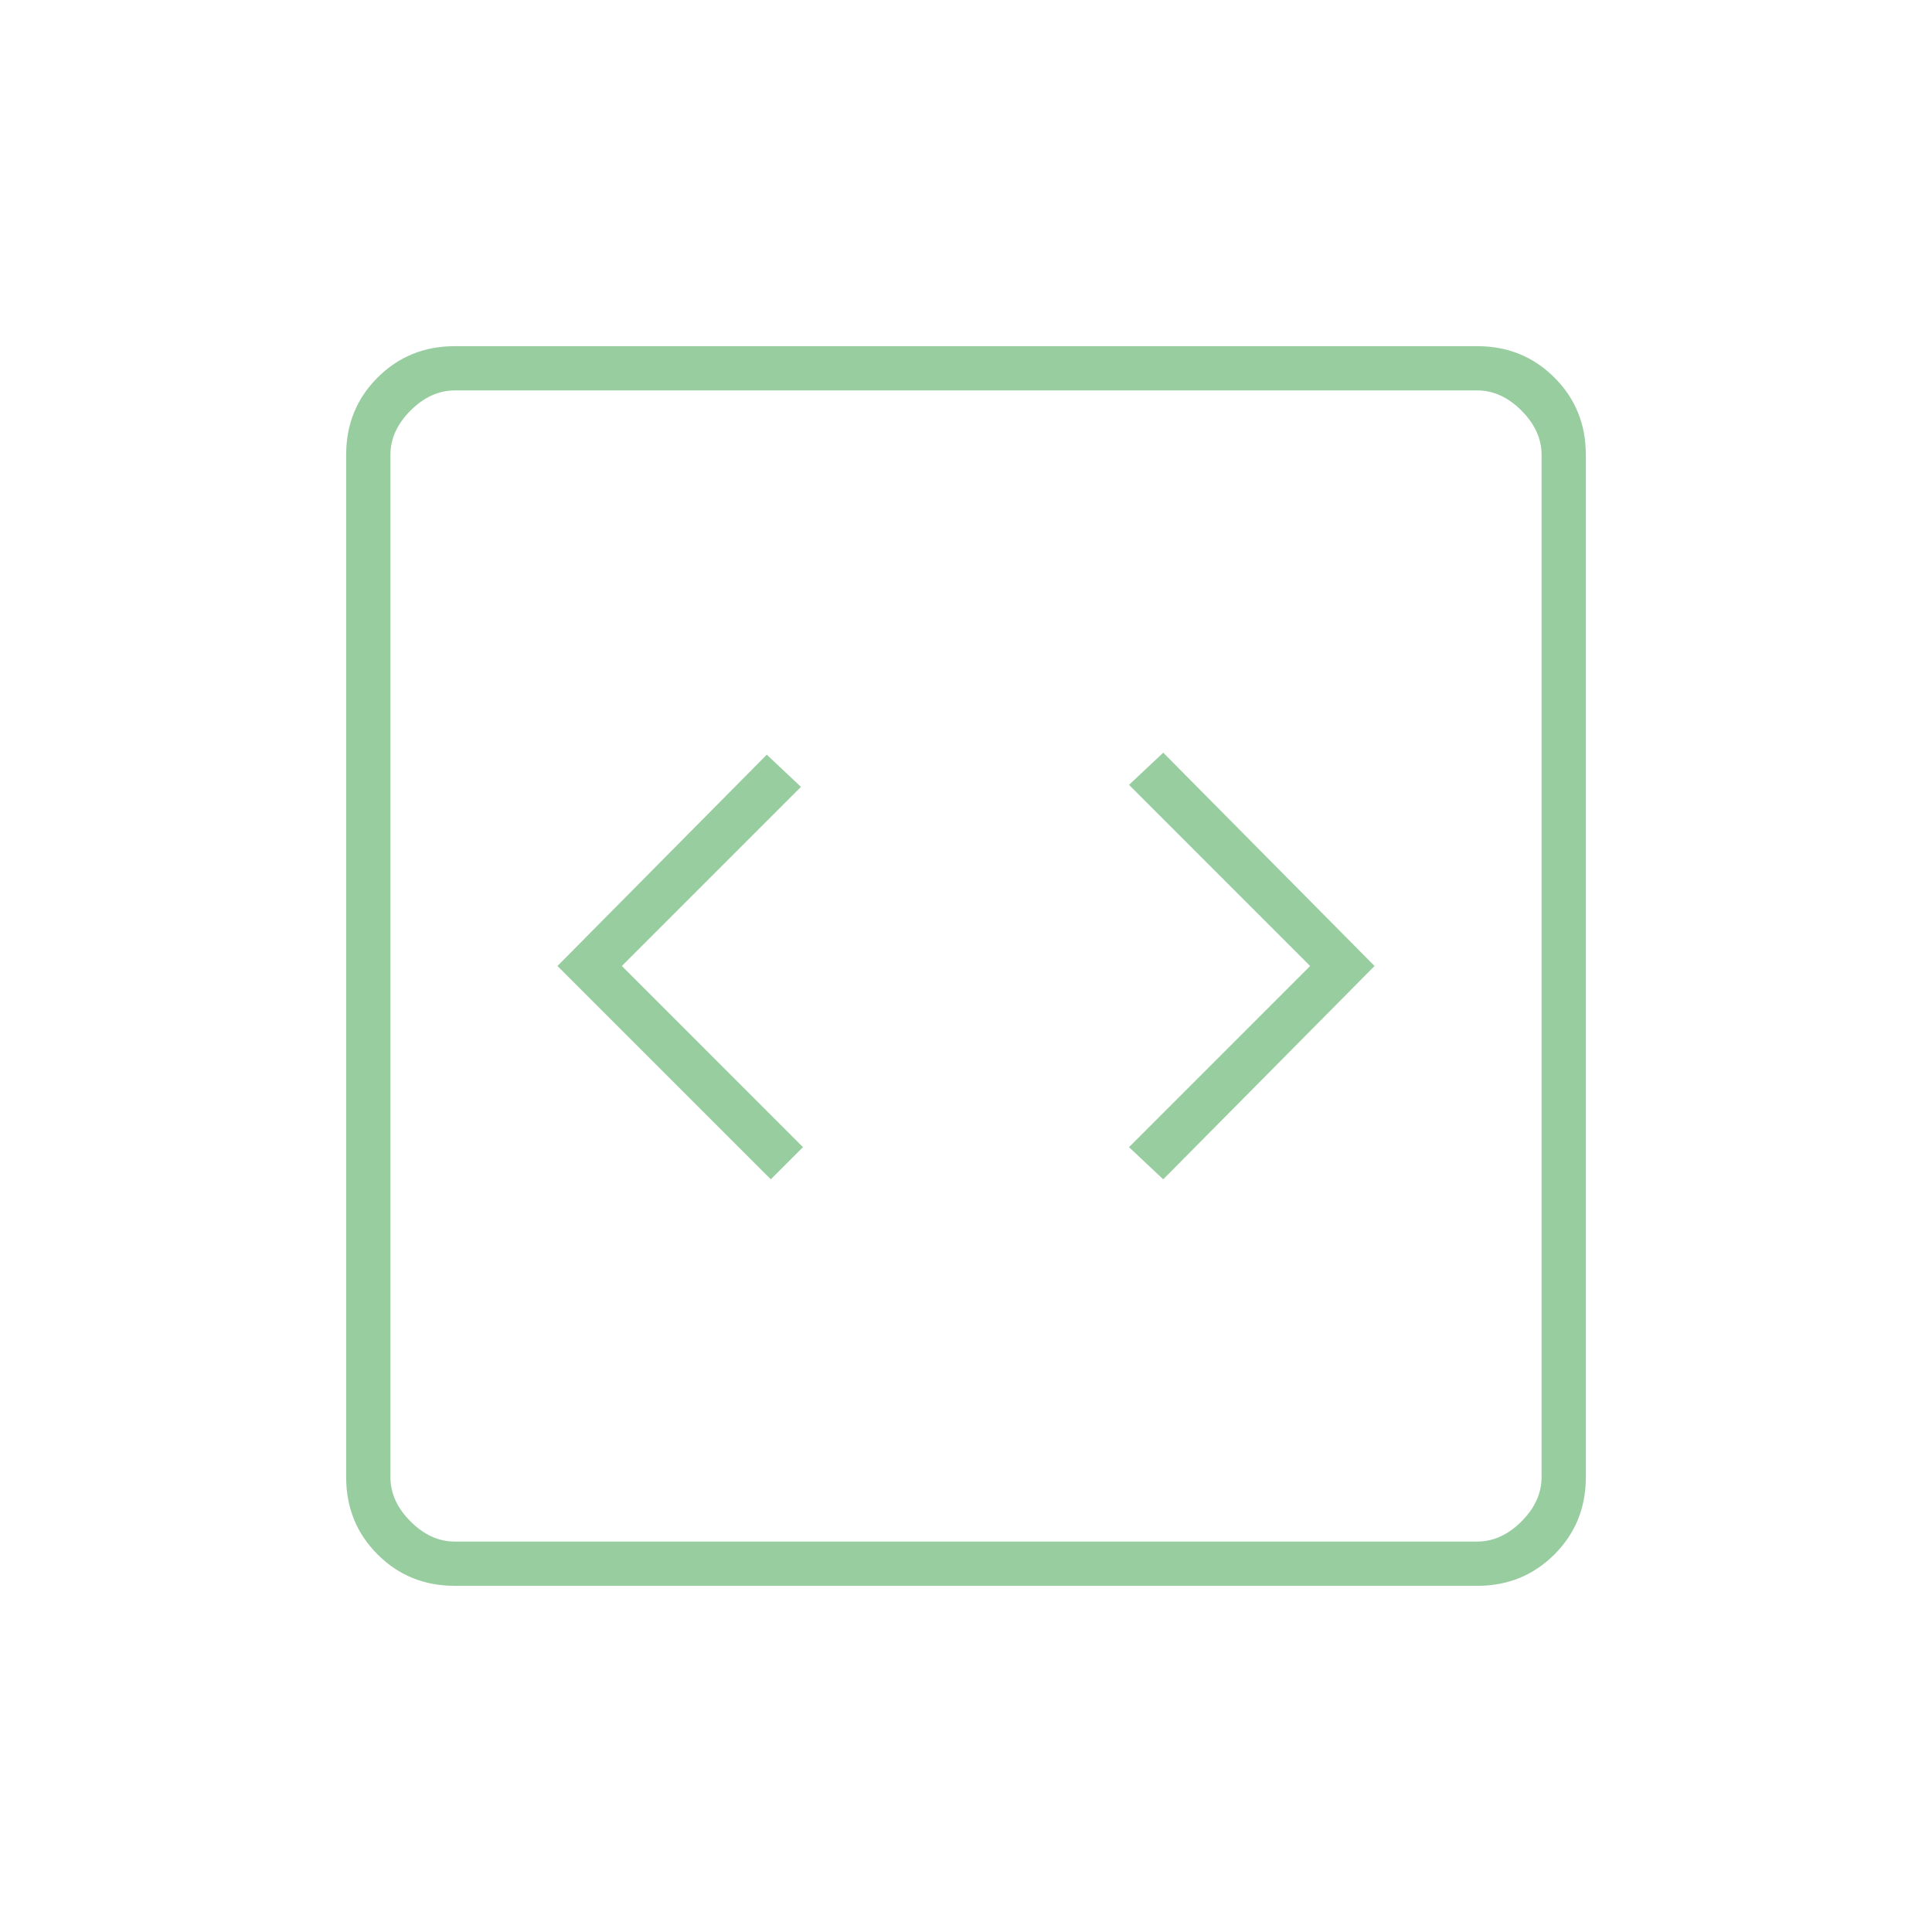 <svg width="58" height="58" viewBox="0 0 58 58" fill="none" xmlns="http://www.w3.org/2000/svg">
<mask id="mask0_7951_7114" style="mask-type:alpha" maskUnits="userSpaceOnUse" x="0" y="0" width="58" height="58">
<rect width="58" height="58" fill="white"/>
</mask>
<g mask="url(#mask0_7951_7114)">
<path d="M23.14 35.404L24.106 34.438L18.669 29L24.046 23.623L23.019 22.656L16.735 29L23.14 35.404ZM34.921 35.404L41.265 29L34.921 22.596L33.894 23.562L39.331 29L33.894 34.438L34.921 35.404ZM13.654 47.608C12.737 47.608 11.964 47.294 11.335 46.665C10.706 46.036 10.392 45.263 10.392 44.346V13.654C10.392 12.737 10.706 11.963 11.335 11.335C11.964 10.706 12.737 10.392 13.654 10.392H44.346C45.263 10.392 46.036 10.706 46.665 11.335C47.294 11.963 47.608 12.737 47.608 13.654V44.346C47.608 45.263 47.294 46.036 46.665 46.665C46.036 47.294 45.263 47.608 44.346 47.608H13.654ZM13.654 46.279H44.346C44.829 46.279 45.272 46.078 45.675 45.675C46.078 45.272 46.279 44.829 46.279 44.346V13.654C46.279 13.171 46.078 12.728 45.675 12.325C45.272 11.922 44.829 11.721 44.346 11.721H13.654C13.171 11.721 12.728 11.922 12.325 12.325C11.922 12.728 11.721 13.171 11.721 13.654V44.346C11.721 44.829 11.922 45.272 12.325 45.675C12.728 46.078 13.171 46.279 13.654 46.279Z" fill="#98CDA0"/>
</g>
</svg>
